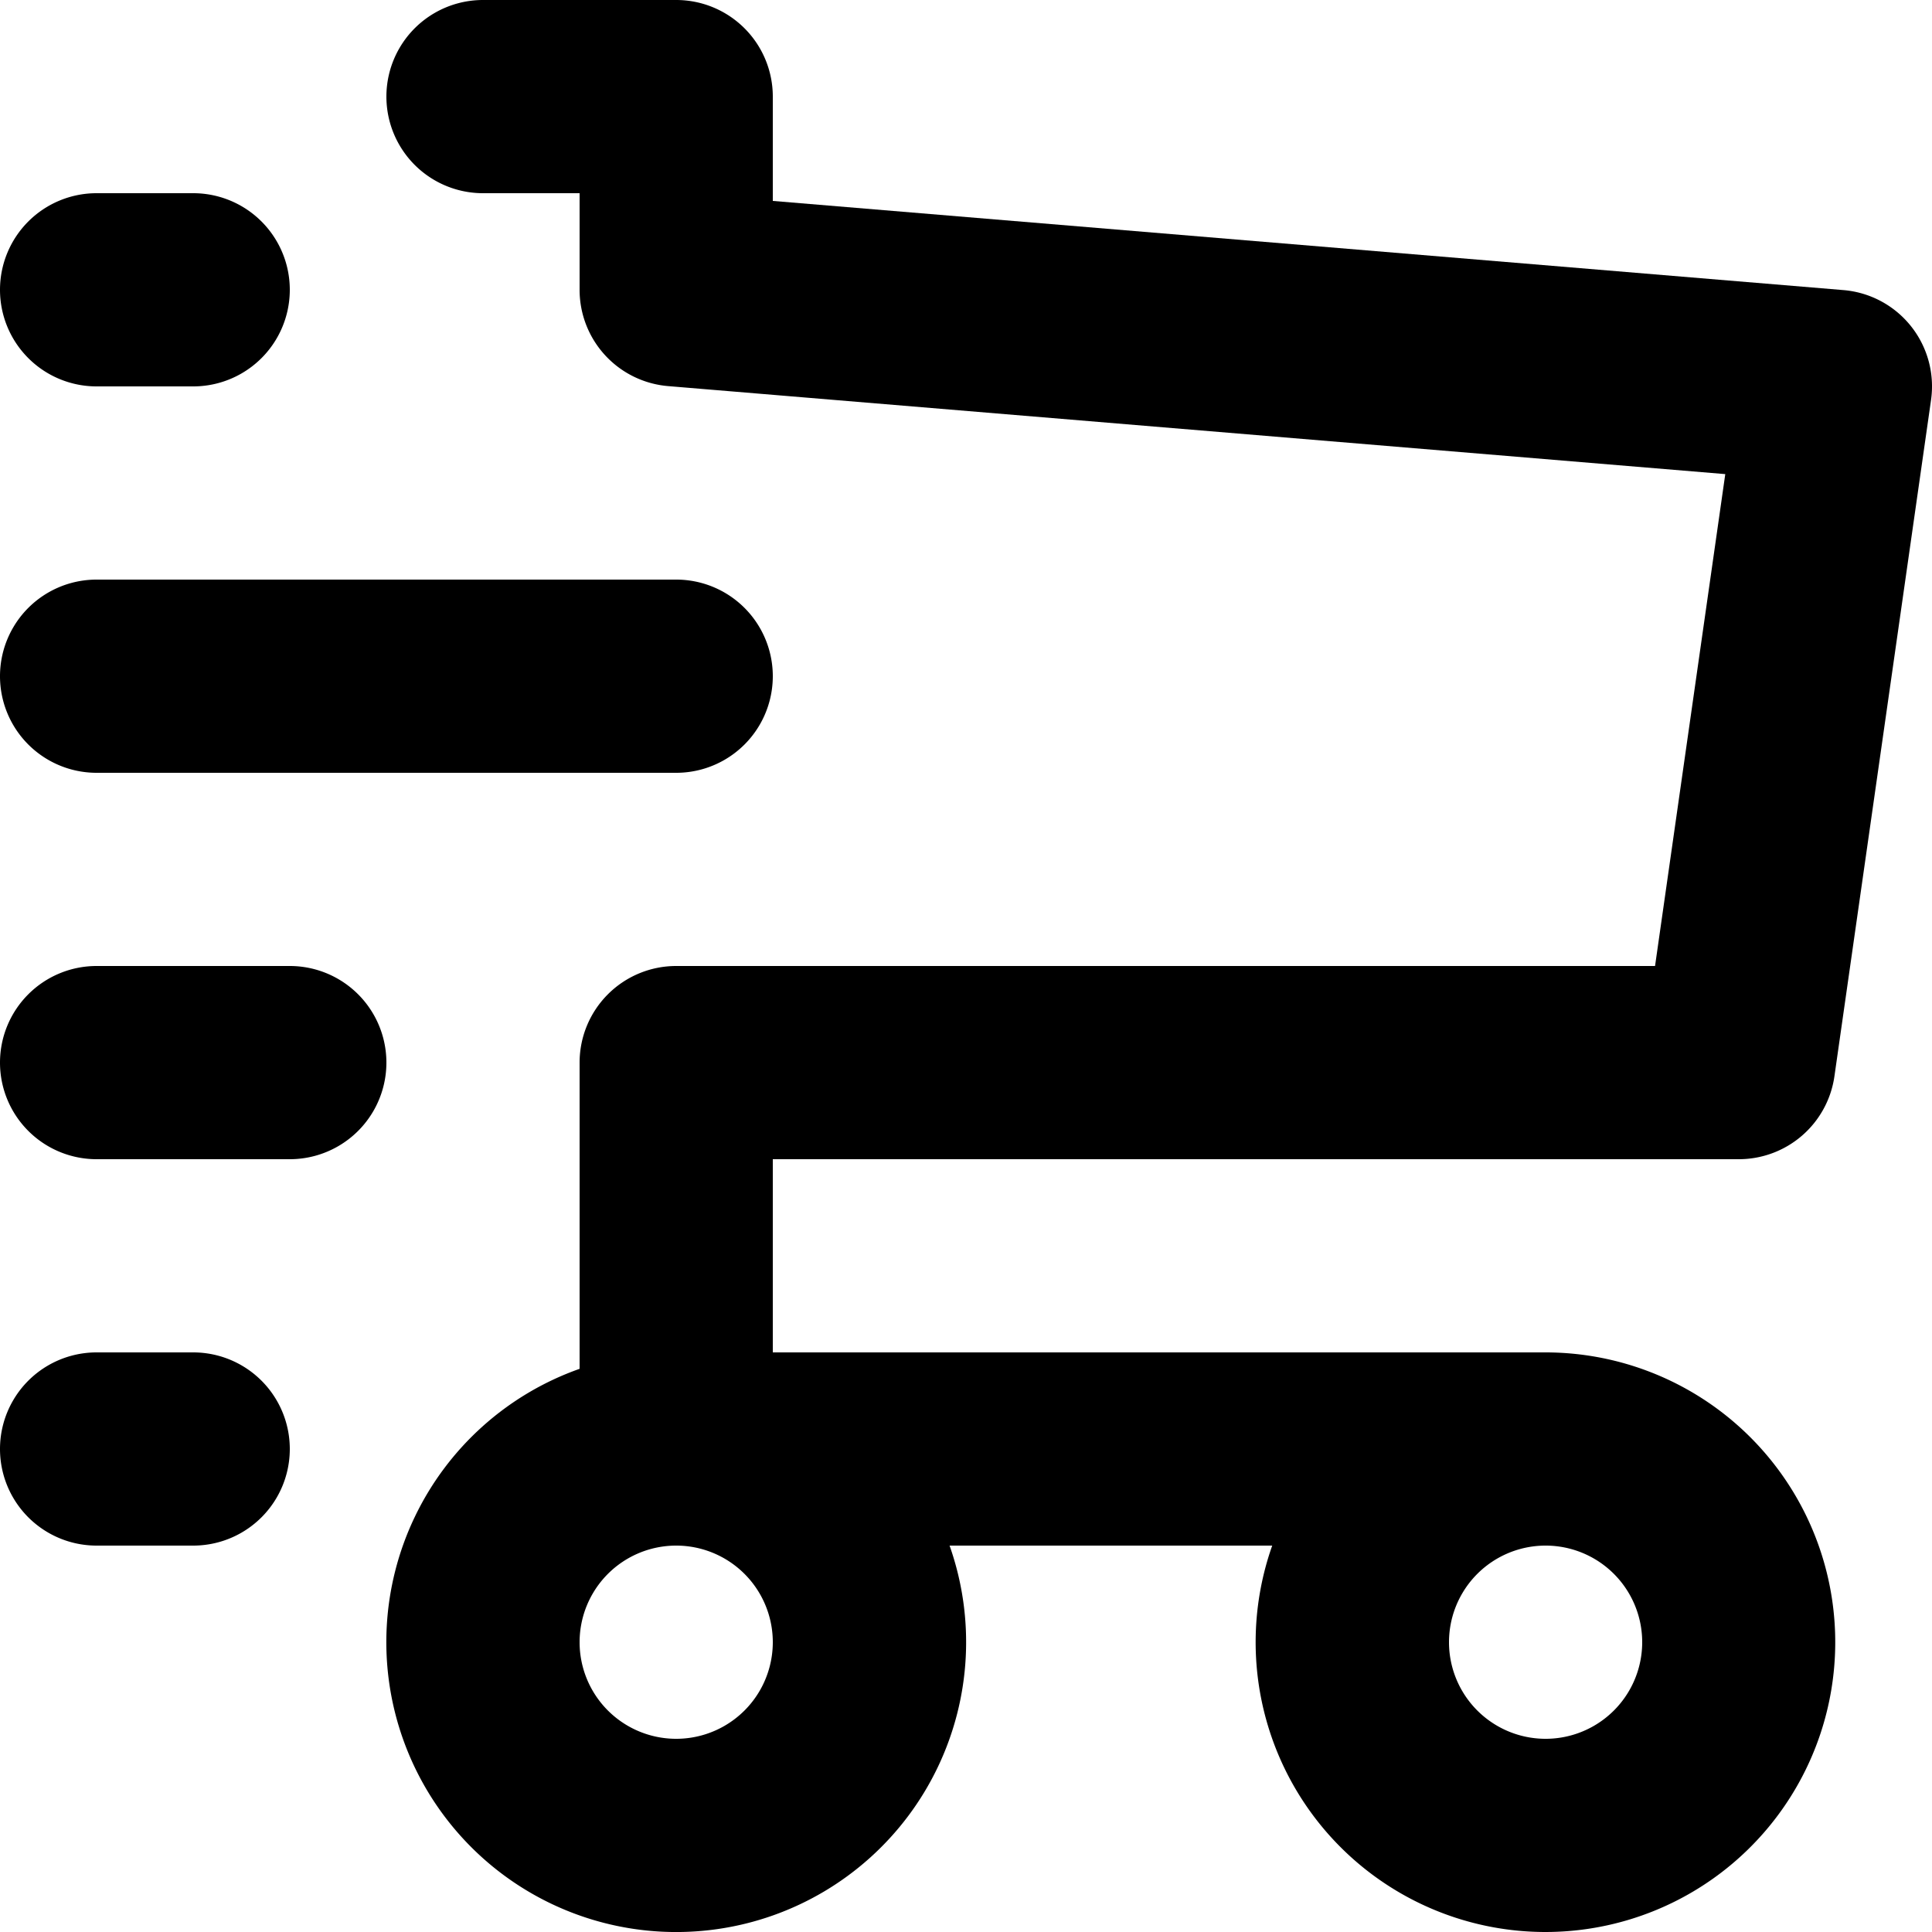 <svg viewBox="0 0 20 20" xmlns="http://www.w3.org/2000/svg"><path fill-rule="evenodd" d="M5 0a1 1 0 0 0 0 2h1v1a1 1 0 0 0 .917.997l10.943.911-.727 5.092h-10.133a1 1 0 0 0-1 1v3.17a3.001 3.001 0 1 0 3.83 1.83h3.34a3 3 0 1 0 2.83-2h-8v-2h10a1 1 0 0 0 .99-.859l1-7a1 1 0 0 0-.907-1.138l-11.083-.923v-1.08a1 1 0 0 0-1-1h-2zm11 16a1 1 0 1 0 0 2 1 1 0 0 0 0-2zm-9 0a1 1 0 1 0 0 2 1 1 0 0 0 0-2z"/><path d="M0 3a1 1 0 0 1 1-1h1a1 1 0 0 1 0 2h-1a1 1 0 0 1-1-1zm1 3a1 1 0 0 0 0 2h6a1 1 0 0 0 0-2h-6zm-1 5a1 1 0 0 1 1-1h2a1 1 0 1 1 0 2h-2a1 1 0 0 1-1-1zm1 3a1 1 0 1 0 0 2h1a1 1 0 1 0 0-2h-1z"/></svg>